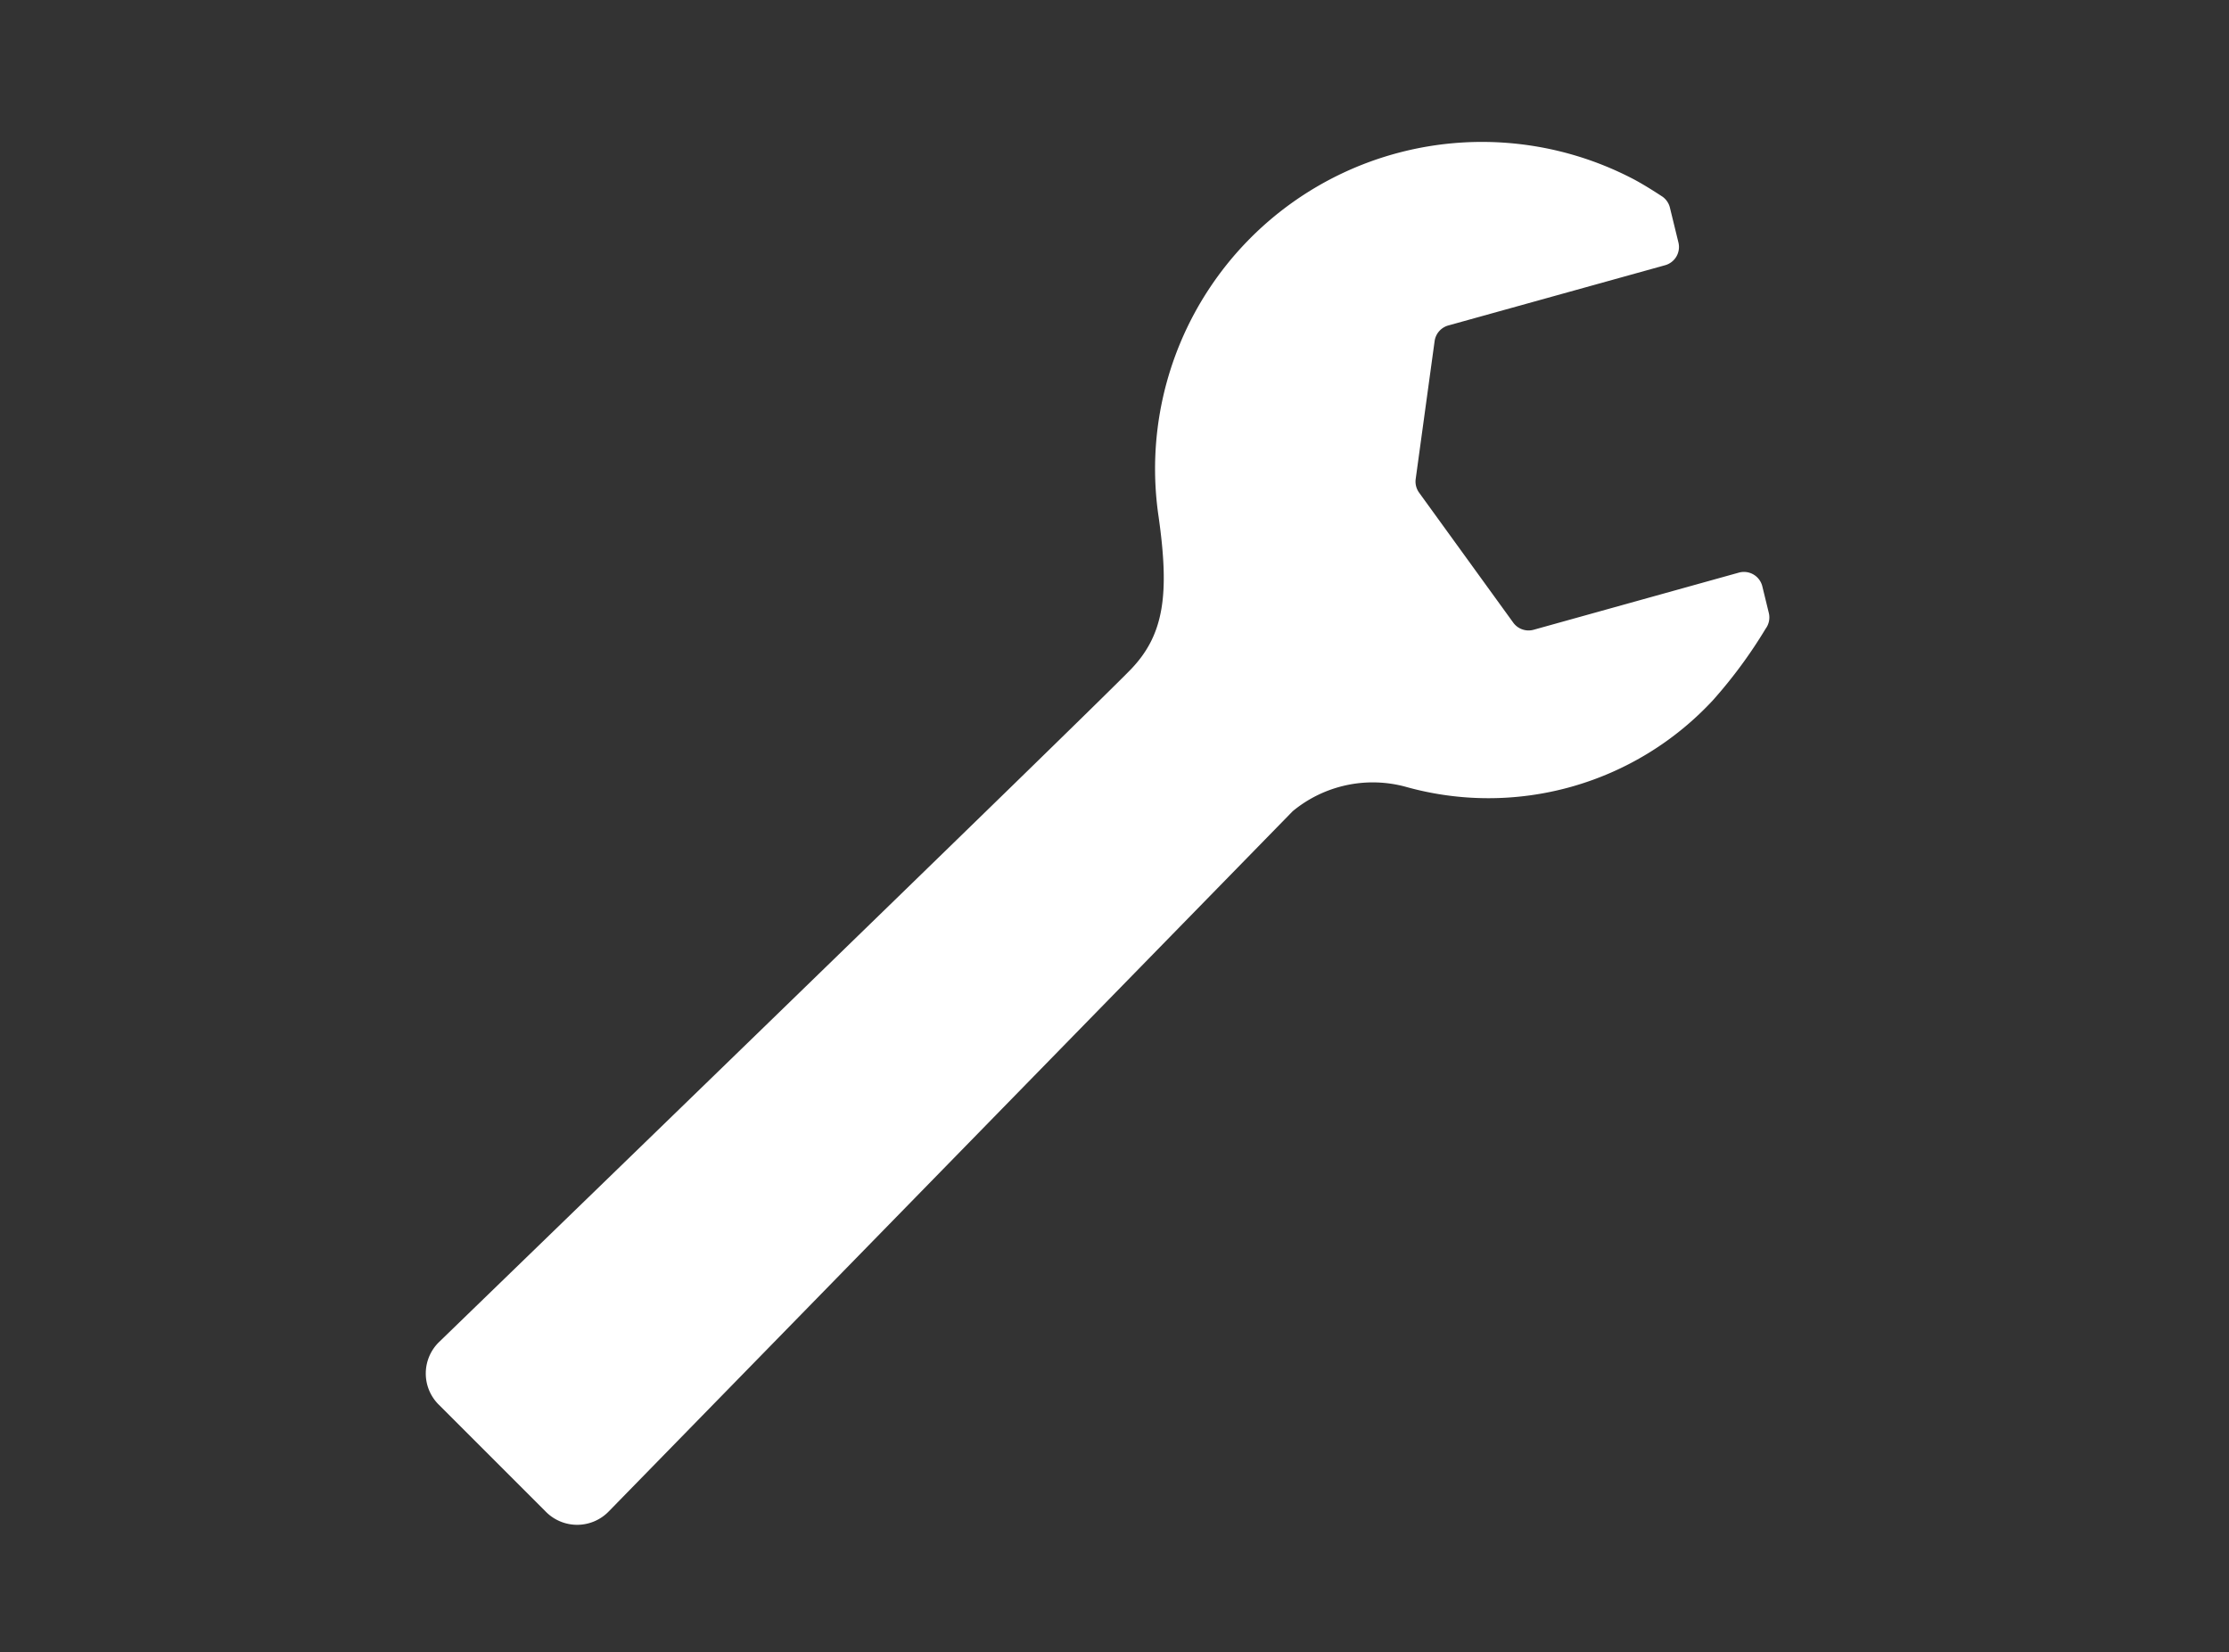 <svg xmlns="http://www.w3.org/2000/svg" xmlns:xlink="http://www.w3.org/1999/xlink" width="47.12" height="34.93" viewBox="0 0 47.12 34.93">
  <rect x="0" y="0" width="47.12" height="34.93" fill="#333333" stroke="none"/>
  <defs>
    <clipPath id="clip-path">
      <rect id="長方形_3375" data-name="長方形 3375" width="28.402" height="29.236" fill="#fff"/>
    </clipPath>
  </defs>
  <g id="グループ_4109" data-name="グループ 4109" transform="translate(-440 -260)">
    <rect id="長方形_4452" data-name="長方形 4452" width="47.12" height="34.93" transform="translate(440 260)" fill="none"/>
    <g id="グループ_4102" data-name="グループ 4102" transform="translate(449 263)">
      <g id="グループ_3818" data-name="グループ 3818" clip-path="url(#clip-path)">
        <path id="パス_9878" data-name="パス 9878" d="M27.213,11.8a10.135,10.135,0,0,0,1.112-1.51.4.4,0,0,0,.067-.332l-.137-.562a.4.4,0,0,0-.5-.29l-4.335,1.207a.4.4,0,0,1-.431-.151L21,7.415a.4.4,0,0,1-.073-.289l.4-2.915a.4.4,0,0,1,.289-.331L26.2,2.606a.4.4,0,0,0,.281-.481l-.18-.737a.4.4,0,0,0-.183-.248S25.756.9,25.494.767a6.911,6.911,0,0,0-10,7.168c.227,1.61.121,2.467-.574,3.2S.288,25.365.288,25.365a.928.928,0,0,0-.015,1.328l2.27,2.27a.93.93,0,0,0,1.329-.014l14.455-14.8a2.655,2.655,0,0,1,2.375-.52,6.471,6.471,0,0,0,6.512-1.83" transform="translate(0 0.001)" fill="#fff"/>
      </g>
    </g>
  </g>
</svg>
